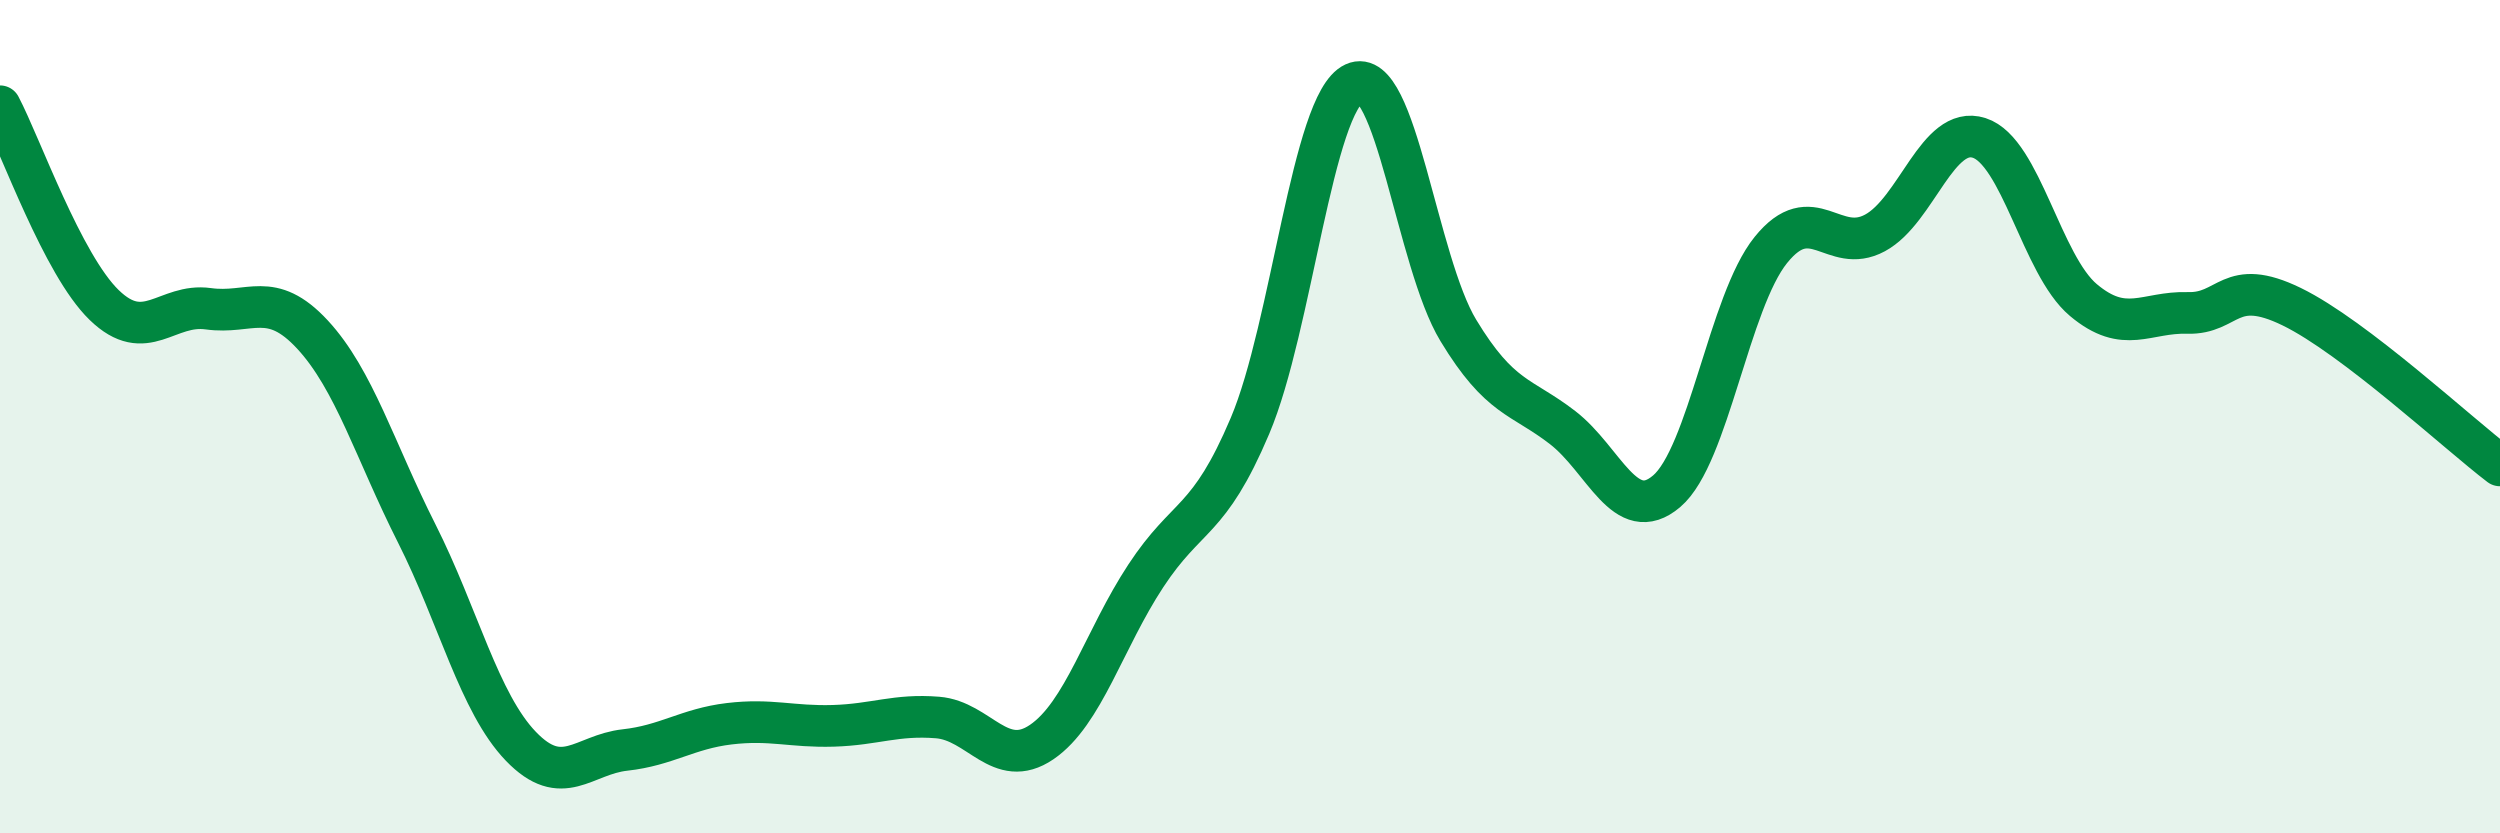 
    <svg width="60" height="20" viewBox="0 0 60 20" xmlns="http://www.w3.org/2000/svg">
      <path
        d="M 0,2.55 C 0.5,3.5 1.5,6.35 2.5,7.32 C 3.5,8.29 4,7.27 5,7.41 C 6,7.55 6.5,6.95 7.5,8.03 C 8.5,9.11 9,10.82 10,12.8 C 11,14.78 11.5,16.87 12.5,17.91 C 13.5,18.95 14,18.11 15,18 C 16,17.89 16.5,17.49 17.5,17.37 C 18.5,17.25 19,17.45 20,17.42 C 21,17.39 21.5,17.14 22.5,17.22 C 23.5,17.3 24,18.49 25,17.81 C 26,17.13 26.5,15.34 27.5,13.82 C 28.5,12.3 29,12.58 30,10.22 C 31,7.86 31.5,2.46 32.5,2 C 33.5,1.54 34,6.28 35,7.93 C 36,9.58 36.5,9.49 37.5,10.26 C 38.5,11.03 39,12.64 40,11.79 C 41,10.94 41.5,7.24 42.5,6 C 43.5,4.76 44,6.13 45,5.59 C 46,5.05 46.5,2.99 47.5,3.31 C 48.5,3.63 49,6.36 50,7.2 C 51,8.04 51.5,7.48 52.5,7.51 C 53.5,7.54 53.5,6.63 55,7.36 C 56.5,8.09 59,10.41 60,11.17L60 20L0 20Z"
        fill="#008740"
        opacity="0.1"
        stroke-linecap="round"
        stroke-linejoin="round"
      />
      <path
        d="M 0,2.55 C 0.5,3.5 1.5,6.35 2.5,7.32 C 3.5,8.29 4,7.27 5,7.41 C 6,7.55 6.5,6.95 7.5,8.03 C 8.5,9.11 9,10.82 10,12.8 C 11,14.78 11.5,16.87 12.5,17.91 C 13.5,18.95 14,18.11 15,18 C 16,17.89 16.5,17.49 17.5,17.37 C 18.5,17.25 19,17.45 20,17.42 C 21,17.39 21.5,17.14 22.5,17.22 C 23.5,17.3 24,18.49 25,17.81 C 26,17.13 26.5,15.34 27.5,13.82 C 28.5,12.3 29,12.58 30,10.22 C 31,7.86 31.5,2.46 32.5,2 C 33.5,1.54 34,6.28 35,7.93 C 36,9.58 36.5,9.49 37.5,10.26 C 38.5,11.03 39,12.64 40,11.79 C 41,10.94 41.5,7.24 42.5,6 C 43.5,4.76 44,6.13 45,5.59 C 46,5.05 46.5,2.99 47.5,3.31 C 48.5,3.63 49,6.36 50,7.2 C 51,8.04 51.5,7.48 52.5,7.51 C 53.5,7.54 53.5,6.63 55,7.36 C 56.5,8.09 59,10.41 60,11.17"
        stroke="#008740"
        stroke-width="1"
        fill="none"
        stroke-linecap="round"
        stroke-linejoin="round"
      />
    </svg>
  